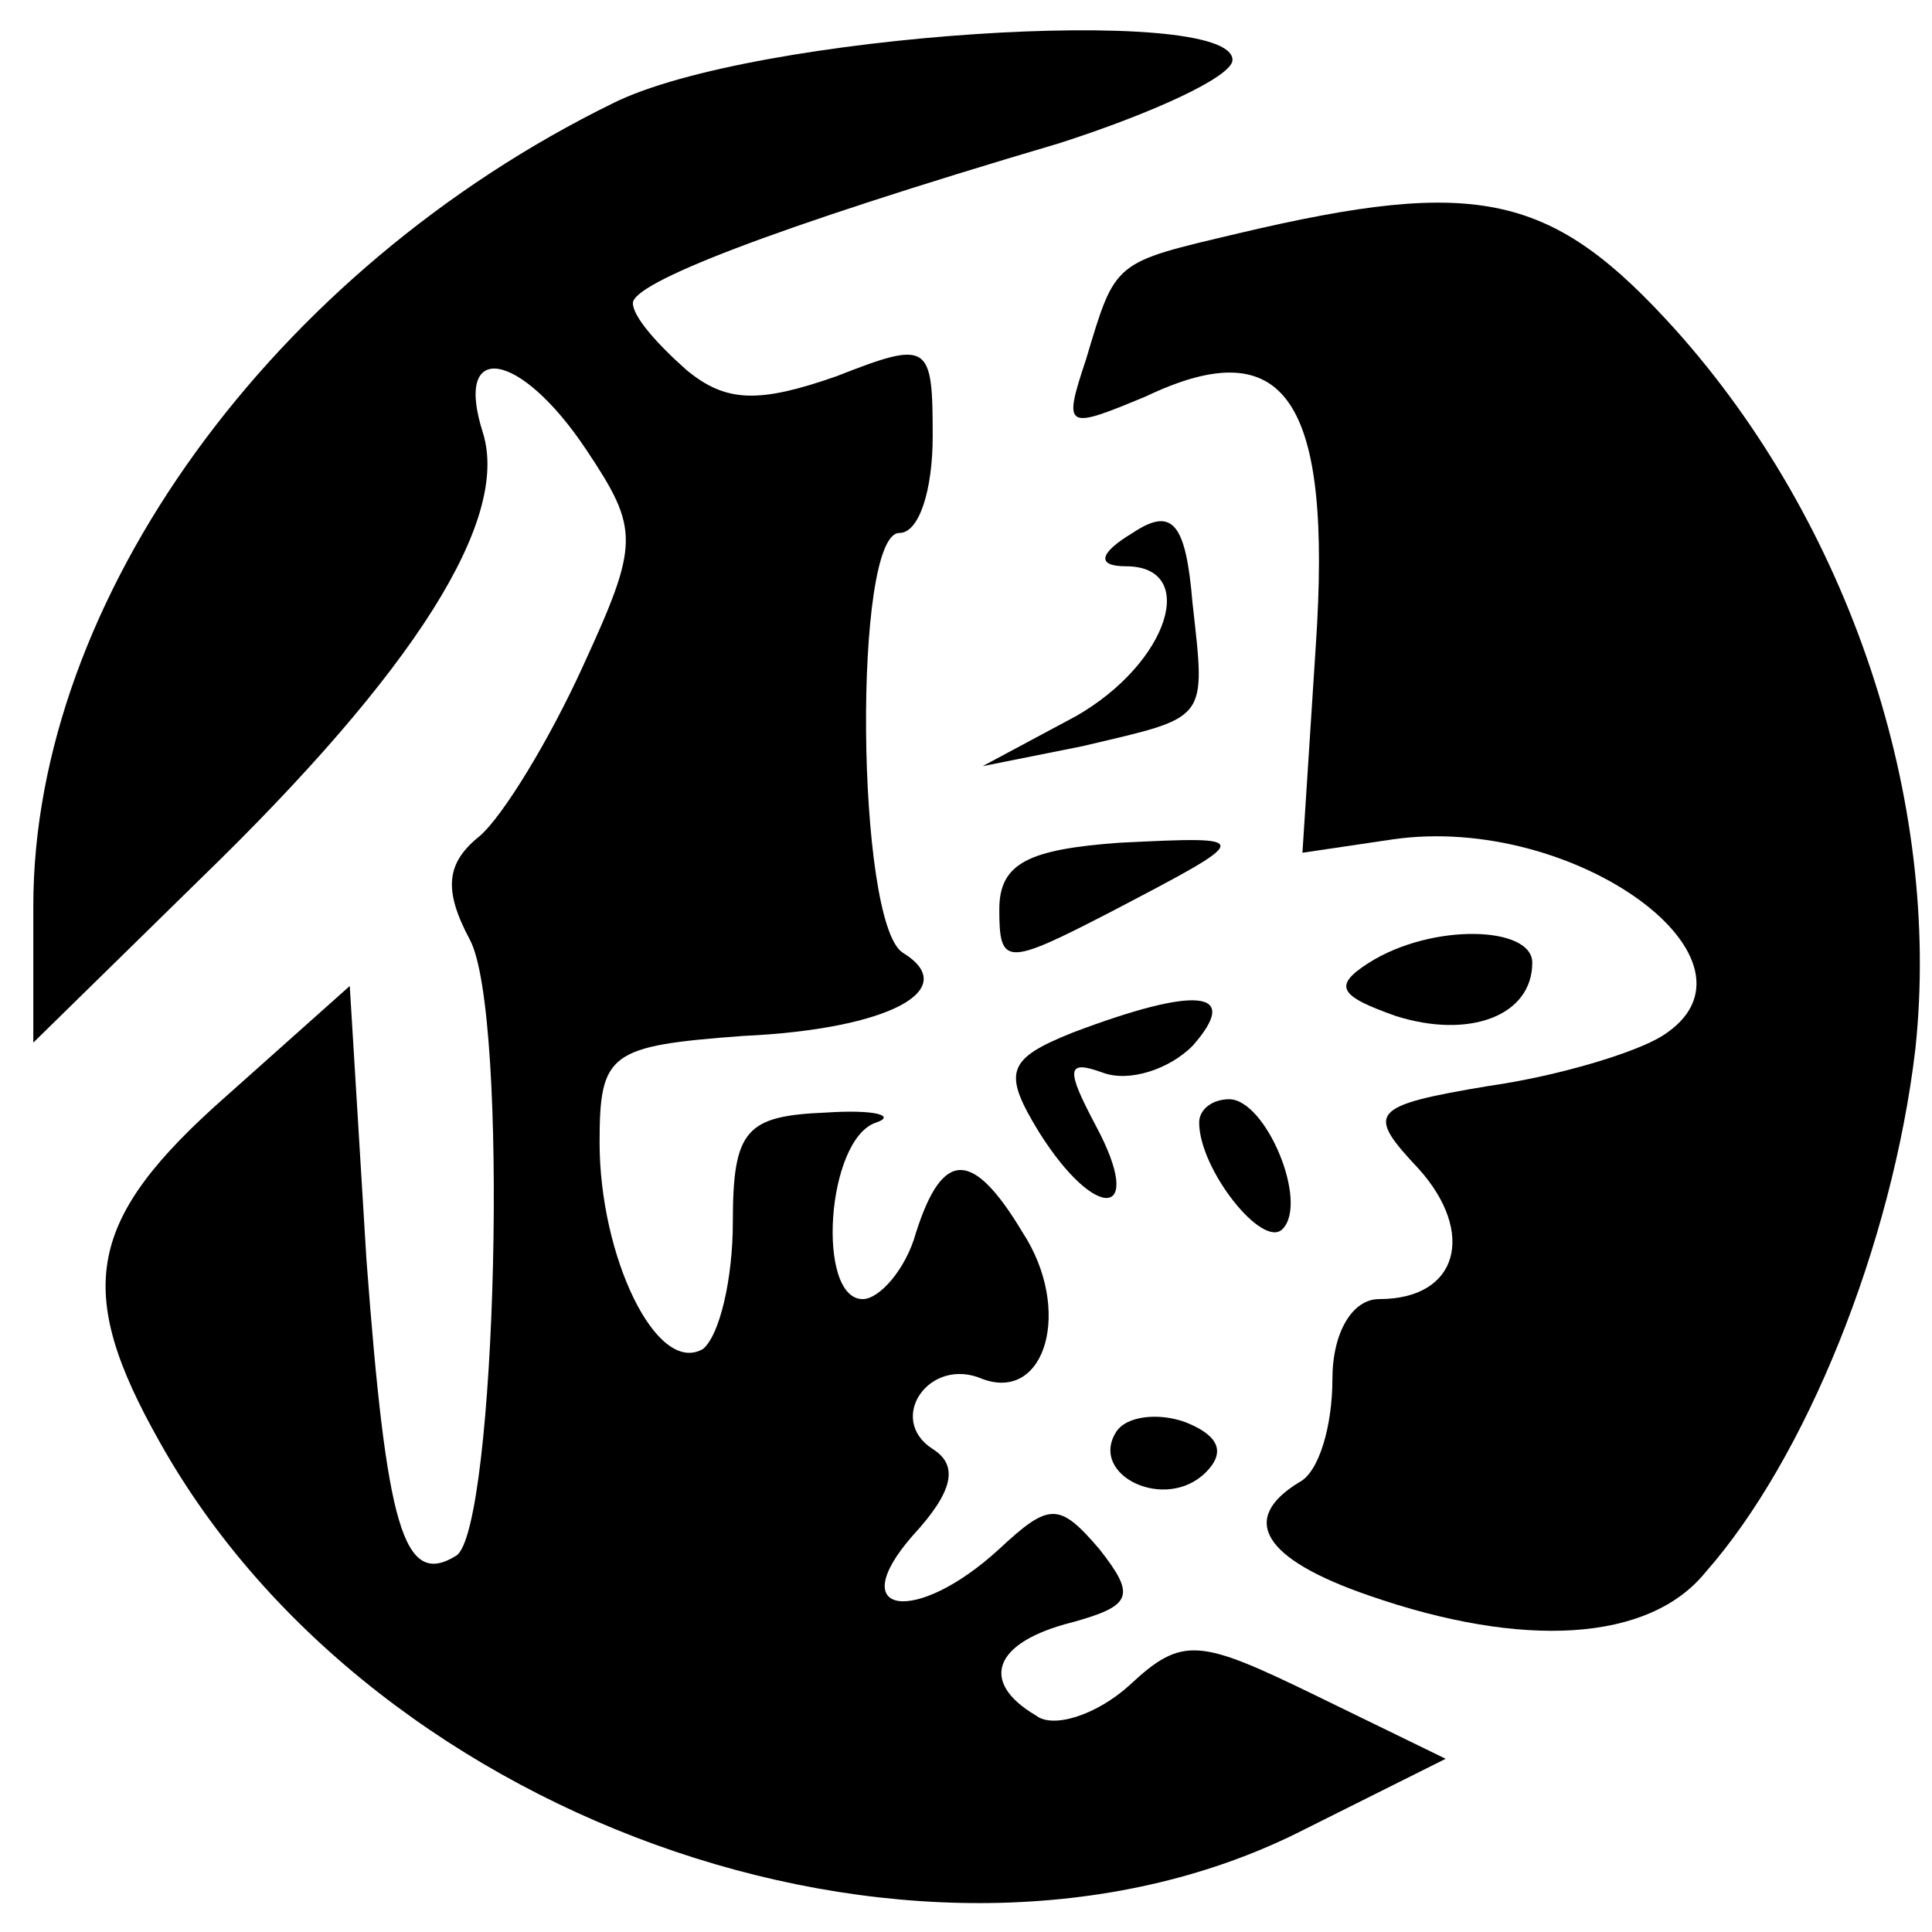 <?xml version="1.0" standalone="no"?>
<!DOCTYPE svg PUBLIC "-//W3C//DTD SVG 20010904//EN"
 "http://www.w3.org/TR/2001/REC-SVG-20010904/DTD/svg10.dtd">
<svg version="1.0" xmlns="http://www.w3.org/2000/svg"
 width="58pt" height="58pt" viewBox="0 0 58 58"
 preserveAspectRatio="xMidYMid meet">

<g transform="translate(0,58) scale(0.1,-0.1)"
fill="#000000" stroke="none">
<path d="M184 549 c-102 -50 -174 -149 -174 -241 l0 -41 50 49 c65 63 93 108
85 134 -9 28 11 25 31 -5 16 -24 16 -28 -1 -65 -10 -22 -24 -45 -31 -51 -10
-8 -11 -16 -3 -31 12 -22 8 -177 -4 -185 -16 -10 -21 9 -27 89 l-5 82 -37 -33
c-42 -37 -46 -58 -20 -104 65 -116 233 -173 344 -116 l42 21 -39 19 c-35 17
-40 18 -56 3 -10 -9 -23 -13 -28 -9 -17 10 -13 22 11 28 18 5 19 8 8 22 -12
14 -15 14 -30 0 -25 -23 -47 -20 -26 4 12 13 14 21 6 26 -14 9 -1 28 15 21 19
-7 27 21 12 44 -15 25 -24 25 -32 0 -3 -11 -11 -20 -16 -20 -14 0 -11 48 4 53
6 2 0 4 -15 3 -24 -1 -28 -5 -28 -33 0 -17 -4 -34 -9 -38 -14 -8 -31 28 -31
62 0 27 3 29 43 32 44 2 66 14 48 25 -14 9 -15 126 -1 126 6 0 10 13 10 29 0
28 -1 29 -29 18 -23 -8 -33 -8 -45 2 -9 8 -16 16 -16 20 0 6 40 22 128 48 28
9 52 20 52 25 0 17 -144 8 -186 -13z"/>
<path d="M372 510 c-38 -9 -37 -8 -46 -38 -7 -21 -6 -21 18 -11 42 20 56 -1
51 -75 l-4 -62 27 4 c55 8 116 -37 81 -59 -8 -5 -31 -12 -52 -15 -36 -6 -37
-8 -21 -25 17 -19 12 -39 -12 -39 -8 0 -14 -10 -14 -24 0 -14 -4 -28 -10 -31
-18 -11 -11 -23 21 -34 46 -16 84 -14 101 7 30 34 56 98 63 157 8 75 -20 158
-72 216 -37 41 -59 46 -131 29z"/>
<path d="M340 420 c-10 -6 -11 -10 -2 -10 22 0 13 -29 -15 -45 l-28 -15 30 6
c38 9 37 7 33 43 -2 24 -6 29 -18 21z"/>
<path d="M300 307 c0 -17 2 -17 33 -1 44 23 44 23 3 21 -27 -2 -36 -6 -36 -20z"/>
<path d="M411 291 c-11 -7 -9 -10 8 -16 22 -7 41 0 41 16 0 11 -30 12 -49 0z"/>
<path d="M322 270 c-20 -8 -21 -12 -10 -30 17 -27 32 -26 17 2 -9 17 -9 20 2
16 8 -3 20 1 27 8 15 17 1 18 -36 4z"/>
<path d="M360 243 c0 -14 19 -38 25 -32 8 8 -5 39 -16 39 -5 0 -9 -3 -9 -7z"/>
<path d="M335 150 c-8 -13 15 -24 27 -12 6 6 4 11 -6 15 -8 3 -18 2 -21 -3z"/>
</g>
</svg>
